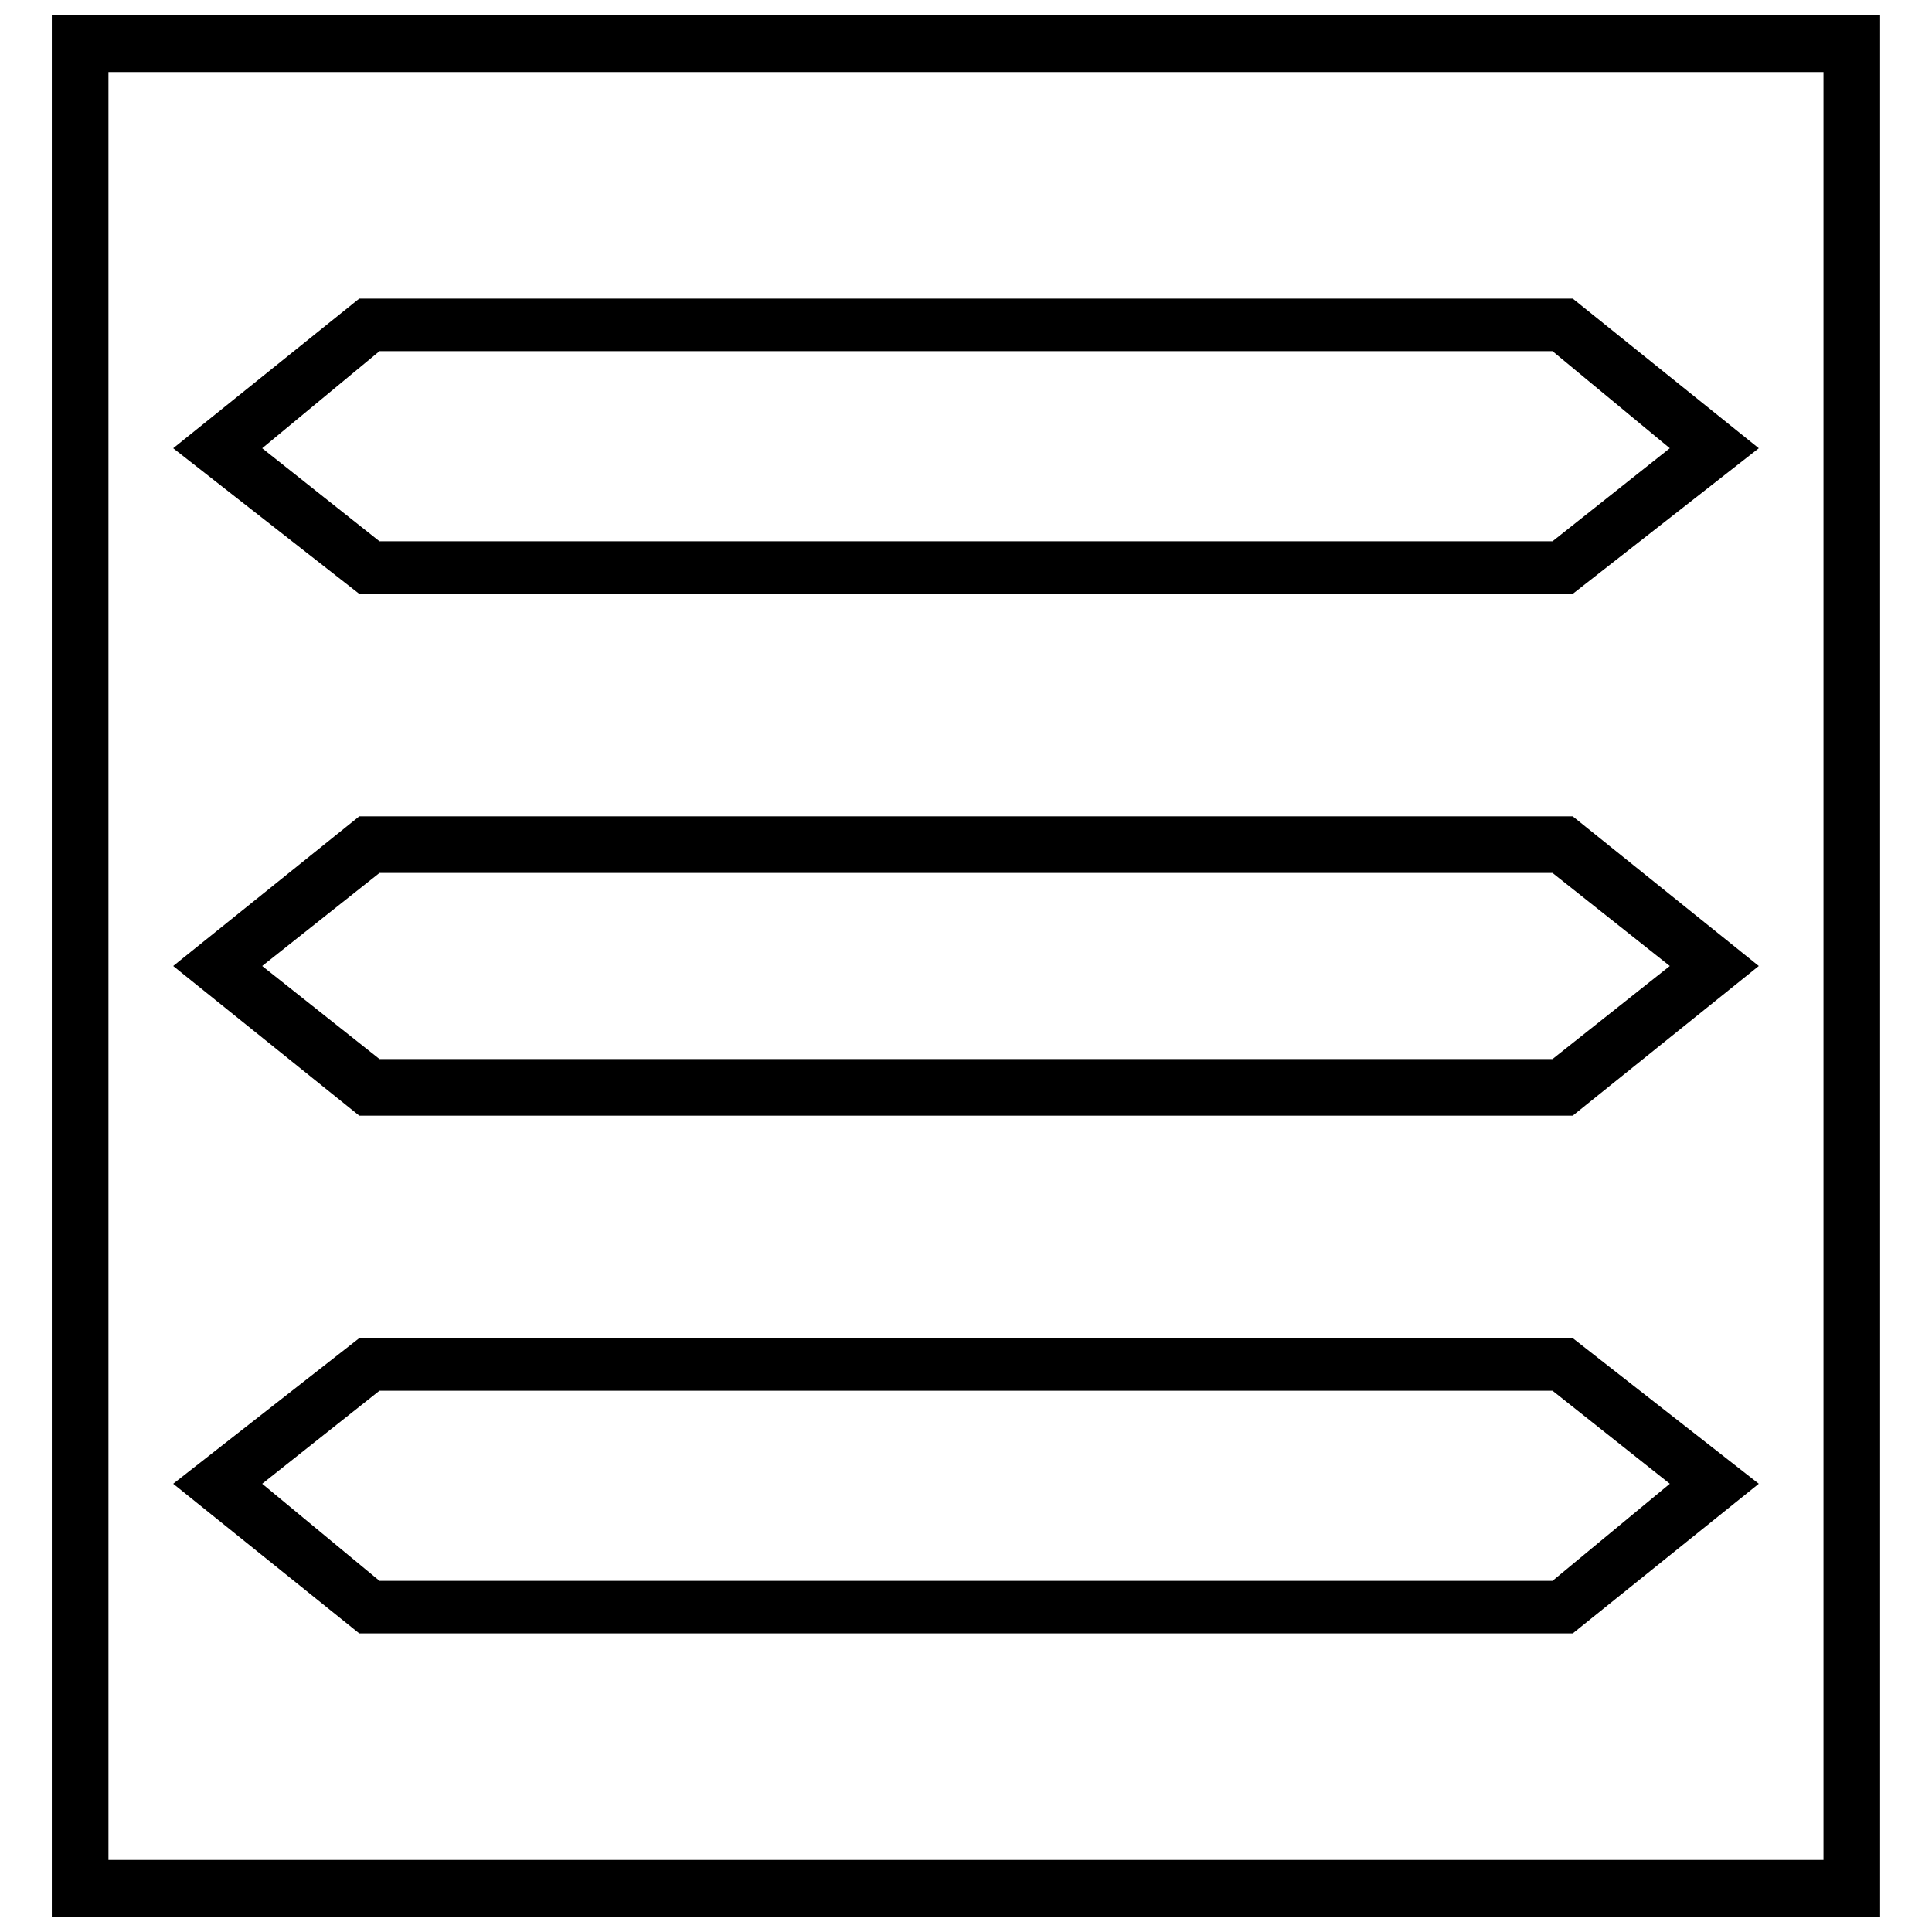 <?xml version="1.0" encoding="UTF-8"?>
<!-- The Best Svg Icon site in the world: iconSvg.co, Visit us! https://iconsvg.co -->
<svg width="800px" height="800px" version="1.1" viewBox="144 144 512 512" xmlns="http://www.w3.org/2000/svg">
 <defs>
  <clipPath id="a">
   <path d="m157 148.09h486v503.81h-486z"/>
  </clipPath>
 </defs>
 <g clip-path="url(#a)">
  <path d="m642.25 148.09v503.81h-484.52v-503.81zm-15.008 15.008h-454.5v473.8h454.5z"/>
 </g>
 <path d="m189.9 262.79 49.309-39.66h321.58l49.309 39.66-49.309 38.59h-321.58zm23.582 0 31.086 24.656h310.86l31.086-24.656-31.086-25.727h-310.86z"/>
 <path d="m189.9 400 49.309-39.66h321.58l49.309 39.66-49.309 39.66h-321.58zm23.582 0 31.086 24.656h310.86l31.086-24.656-31.086-24.656h-310.86z"/>
 <path d="m189.9 537.21 49.309-38.59h321.58l49.309 38.59-49.309 39.66h-321.58zm23.582 0 31.086 25.727h310.86l31.086-25.727-31.086-24.656h-310.86z"/>
</svg>